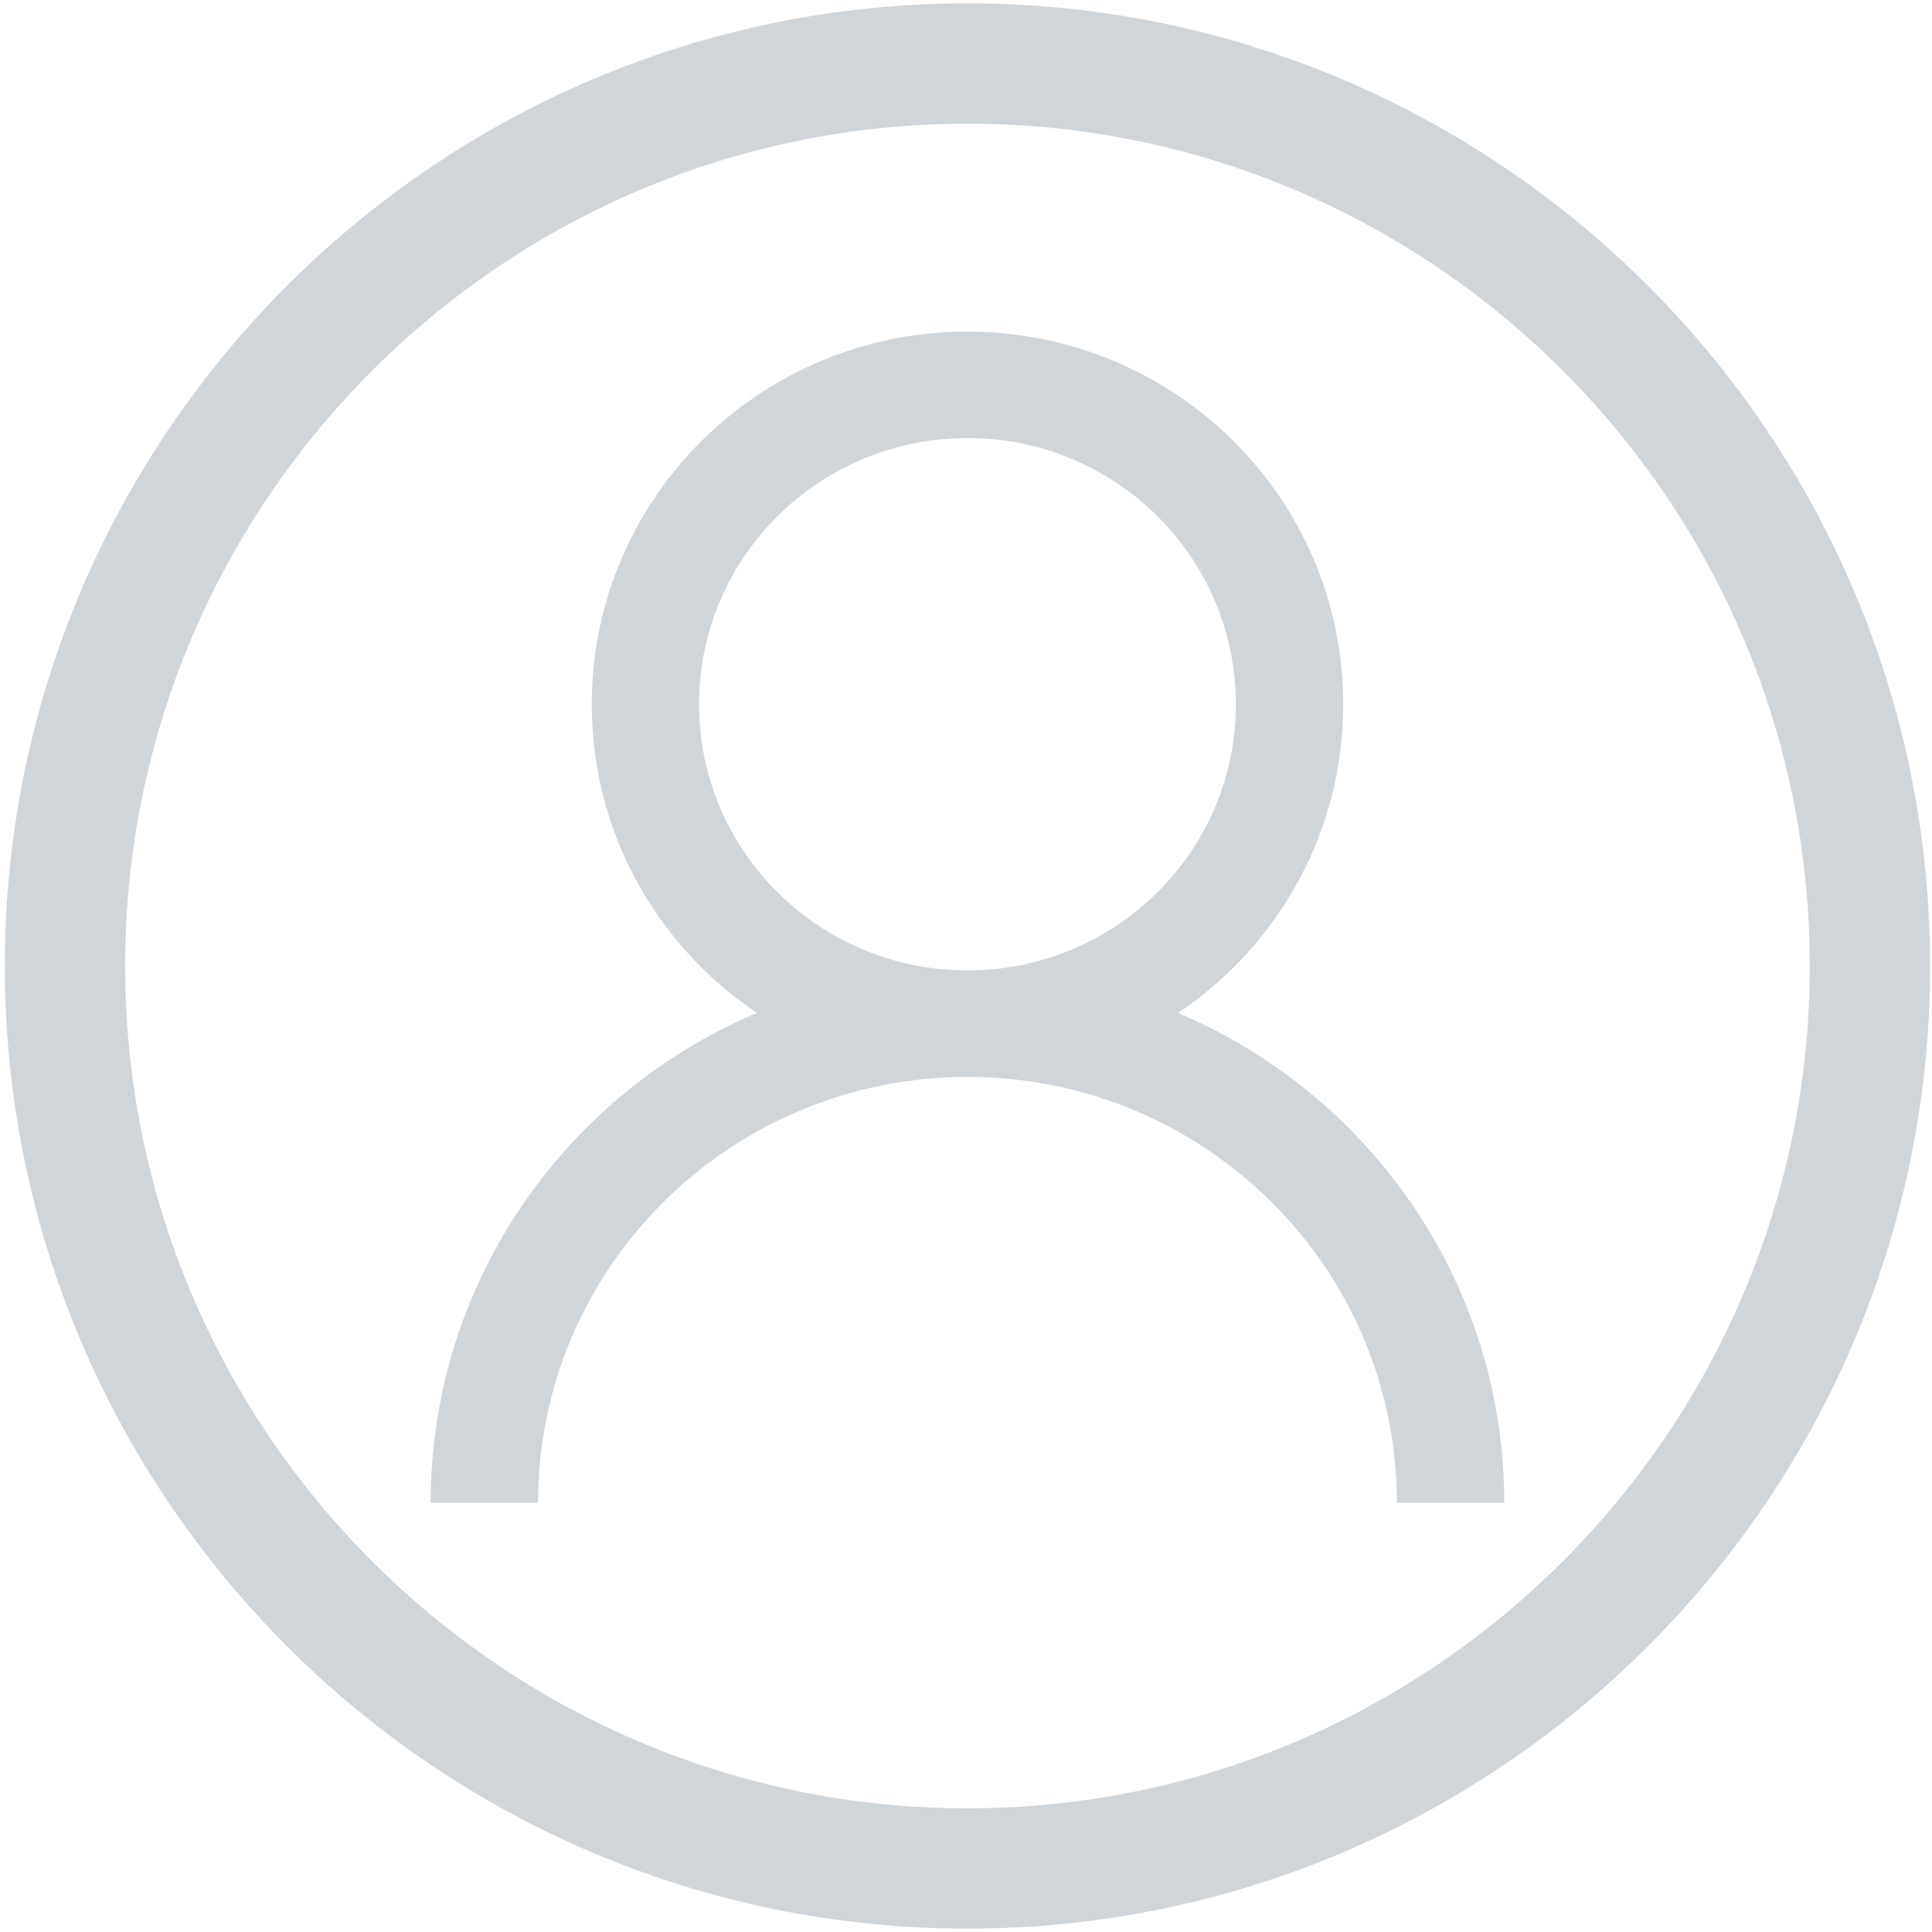 <?xml version="1.0" standalone="no"?><!DOCTYPE svg PUBLIC "-//W3C//DTD SVG 1.1//EN" "http://www.w3.org/Graphics/SVG/1.1/DTD/svg11.dtd"><svg t="1585799283681" class="icon" viewBox="0 0 1024 1024" version="1.1" xmlns="http://www.w3.org/2000/svg" p-id="16170" xmlns:xlink="http://www.w3.org/1999/xlink" width="200" height="200"><defs><style type="text/css"></style></defs><path d="M512.773 1022.225C794.104 1022.225 1023 793.329 1023 512 1023 230.671 794.104 1.775 512.773 1.775 231.445 1.775 2.55 230.673 2.55 512 2.55 793.329 231.444 1022.225 512.773 1022.225L512.773 1022.225zM512.773 65.553c246.188 0 446.448 200.259 446.448 446.447 0 246.18-200.26 446.448-446.448 446.448C266.586 958.448 66.328 758.18 66.328 512 66.328 265.813 266.586 65.553 512.773 65.553L512.773 65.553zM512.773 175.751c109.978 0 199.162 88.429 199.162 197.546 0 109.084-89.146 197.504-199.162 197.504-110.01 0-199.124-88.429-199.124-197.504C313.65 264.18 402.801 175.751 512.773 175.751L512.773 175.751zM512.773 514.344c78.565 0 142.261-63.175 142.261-141.085 0-77.942-63.695-141.084-142.261-141.084-78.565 0-142.258 63.179-142.258 141.084C370.515 451.202 434.208 514.344 512.773 514.344L512.773 514.344zM512.773 514.344c157.159 0 284.521 126.325 284.521 282.175l-56.909 0c0-124.636-101.904-225.716-227.611-225.716-125.705 0-227.613 101.08-227.613 225.716l-56.905 0C228.257 640.669 355.618 514.344 512.773 514.344L512.773 514.344z" p-id="16171" fill="#d0d5da"></path></svg>